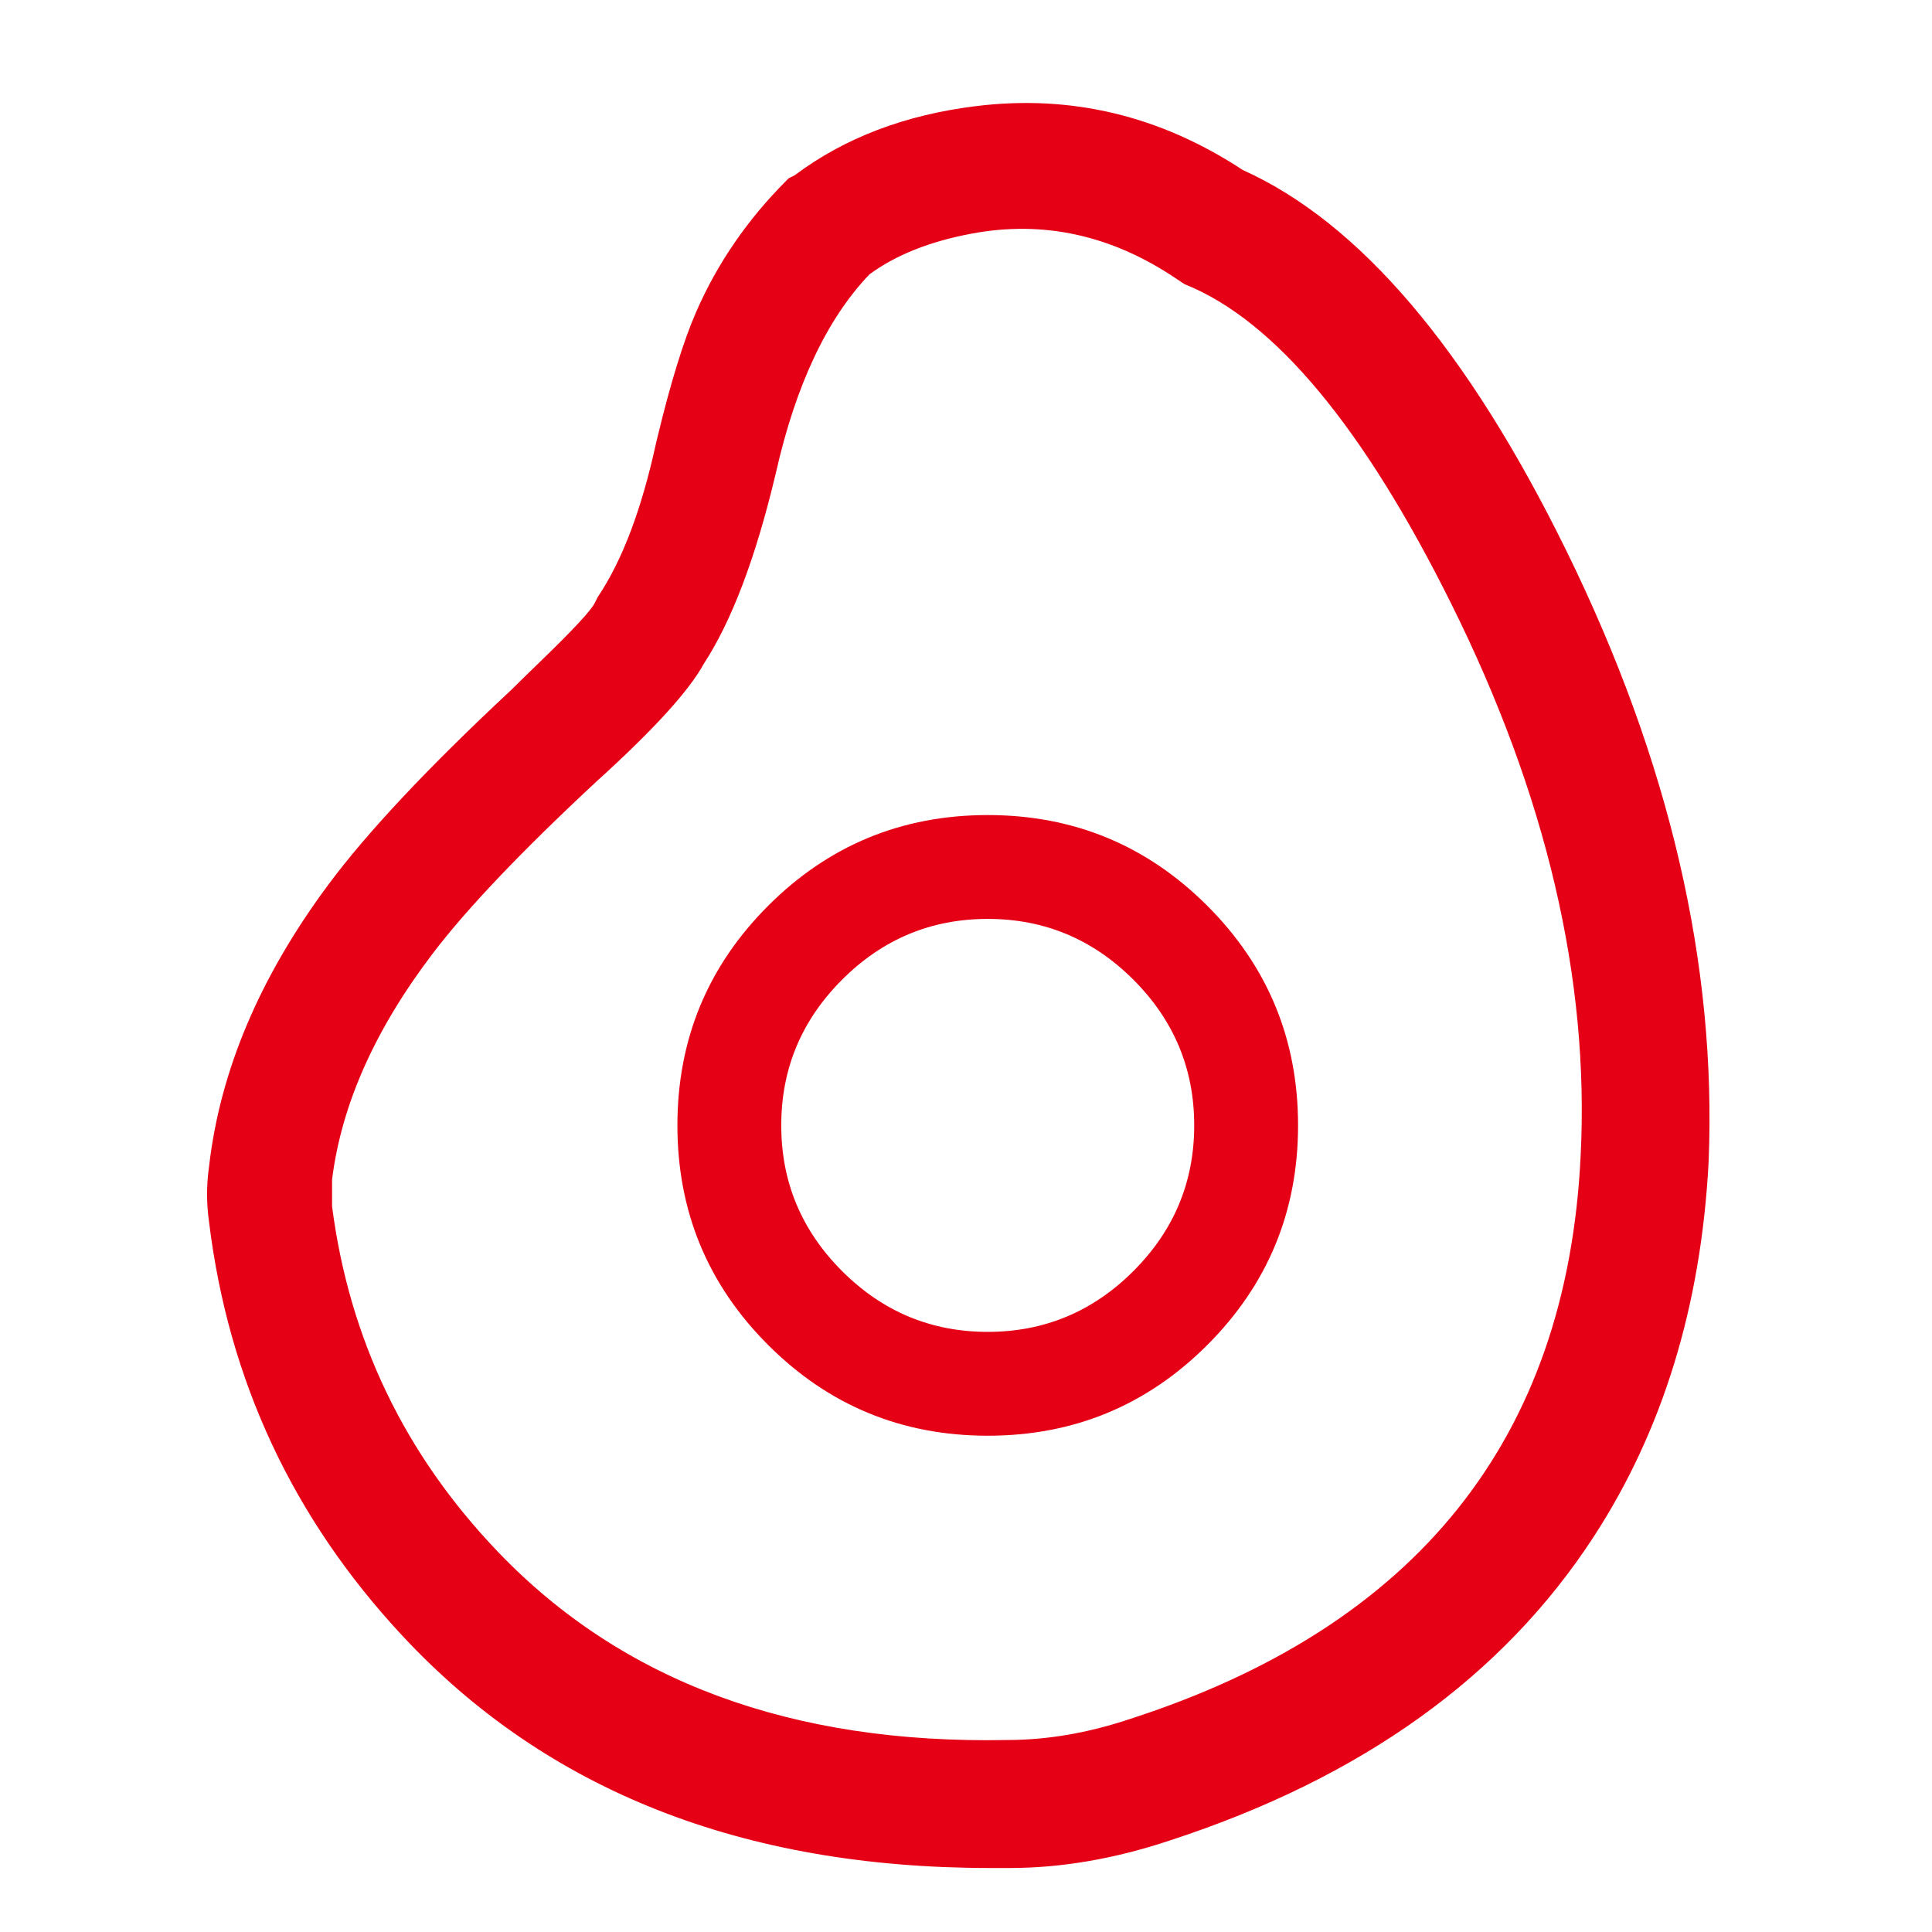 <svg xmlns="http://www.w3.org/2000/svg" xmlns:xlink="http://www.w3.org/1999/xlink" fill="none" version="1.1" width="80" height="80" viewBox="0 0 80 80"><defs><clipPath id="master_svg0_2_0839"><rect x="0" y="0" width="80" height="80" rx="0"/></clipPath></defs><g clip-path="url(#master_svg0_2_0839)"><g><path d="M51.1,7.7C43.7,2.8,36.2,5.7,33.3,7.9L33.1,8C29.5,11.6,28.7,15.2,27.9,18.5C27.4,20.8,26.8,23,25.4,25.1L25.3,25.3C24.9,26.1,23.3,27.5,21.7,29.1C17.2,33.3,10.4,39.6,9.4,48.4C9.3,49.1,9.3,49.8,9.4,50.5C10.6,60.3,18.5,76.6,41,76.6L41.8,76.6C44,76.6,46.1,76.2,48.2,75.5C65.4,69.9,69.5,57.5,70,48.1C70.7,31.4,60.1,11.7,51.1,7.7ZM66.2,47.9C65.8,56.2,62.2,67,47,71.9C45.2,72.5,43.4,72.8,41.7,72.8C21.2,73.2,14.1,58.6,13,50L13,48.8C13.9,41.4,19.9,35.8,24.2,31.8C26.3,29.9,27.8,28.4,28.5,27.1C30.2,24.5,30.8,21.9,31.4,19.4C32.1,16.3,32.8,13.6,35.5,10.8C36.3,10.2,42.4,6.4,49.1,10.9L49.4,11.1C56.5,14,67,32.1,66.2,47.9Z" fill="#E50016" fill-opacity="1" style="mix-blend-mode:passthrough"/><path d="M65.991,63.634Q70.275,57.051,70.749,48.14L70.749,48.131Q71.264,35.852,64.861,22.807Q58.725,10.307,51.462,7.04Q46.334,3.668,40.421,4.393Q36.002,4.935,32.903,7.26L32.656,7.384L32.57,7.47Q30.138,9.902,28.82,12.93Q28.045,14.709,27.232,18.073Q27.191,18.239,27.171,18.323L27.169,18.332L27.167,18.341Q26.278,22.431,24.776,24.684L24.75,24.723L24.629,24.965Q24.392,25.44,22.419,27.347Q21.604,28.136,21.179,28.56L21.109,28.625Q16.003,33.391,13.594,36.634Q9.334,42.368,8.656,48.305Q8.493,49.455,8.657,50.606Q9.861,60.434,16.664,67.736Q25.62,77.35,41,77.35L41.8,77.35Q45.022,77.35,48.437,76.211Q60.325,72.341,65.991,63.634ZM63.514,23.468Q69.747,36.166,69.251,48.06L69.251,48.065L69.251,48.068Q68.175,68.208,47.963,74.788Q44.778,75.85,41.8,75.85L41,75.85Q26.273,75.85,17.761,66.714Q11.29,59.768,10.142,50.394Q10.008,49.45,10.142,48.506L10.144,48.495L10.145,48.485Q10.775,42.943,14.798,37.528Q17.126,34.395,22.133,29.722L22.212,29.648L22.221,29.639L22.23,29.63Q22.647,29.214,23.462,28.426Q25.619,26.34,25.971,25.635L26.05,25.476Q27.689,22.995,28.631,18.668Q28.652,18.58,28.69,18.426Q29.473,15.188,30.195,13.528Q31.376,10.814,33.545,8.616L33.698,8.54L33.753,8.497Q36.546,6.379,40.604,5.882Q45.998,5.221,50.686,8.325L50.738,8.36L50.795,8.385Q57.594,11.407,63.514,23.468ZM49.754,10.435Q55.774,12.947,61.434,24.328Q67.524,36.576,66.949,47.938Q66.052,66.546,47.23,72.614Q44.422,73.55,41.7,73.55Q27.698,73.823,19.533,65.294Q13.377,58.863,12.256,50.095L12.25,50.048L12.25,48.754L12.255,48.709Q12.872,43.637,16.728,38.571Q18.929,35.679,23.689,31.251Q27.051,28.209,27.84,26.744L27.855,26.716L27.872,26.689Q29.465,24.254,30.632,19.385Q30.656,19.284,30.671,19.225Q31.997,13.353,34.96,10.279L35.002,10.236L35.05,10.2Q36.97,8.76,39.949,8.2Q45.01,7.25,49.518,10.277L49.754,10.435ZM48.682,11.523L49.047,11.766L49.116,11.794Q54.65,14.054,60.091,24.996Q66.006,36.892,65.451,47.862Q64.604,65.437,46.77,71.186Q44.178,72.05,41.7,72.05Q28.327,72.311,20.617,64.256Q14.819,58.2,13.75,49.952L13.75,48.846Q14.329,44.199,17.922,39.479Q20.045,36.689,24.711,32.349Q28.219,29.175,29.145,27.484Q30.869,24.832,32.091,19.735Q32.116,19.629,32.129,19.575Q33.358,14.135,35.998,11.364Q37.629,10.162,40.226,9.675Q44.684,8.837,48.682,11.523Z" fill-rule="evenodd" fill="#E50016" fill-opacity="1"/></g><g><path d="M40.9,34.5C34.2,34.5,28.8,39.9,28.8,46.6C28.8,53.3,34.2,58.7,40.9,58.7C47.6,58.7,53,53.3,53,46.6C53,39.9,47.6,34.5,40.9,34.5ZM40.9,55.9C35.8,55.9,31.6,51.7,31.6,46.6C31.6,41.5,35.8,37.3,40.9,37.3C46,37.3,50.2,41.5,50.2,46.6C50.2,51.7,46,55.9,40.9,55.9Z" fill="#E50016" fill-opacity="1" style="mix-blend-mode:passthrough"/><path d="M49.993,55.693Q53.75,51.936,53.75,46.6Q53.75,41.264,49.993,37.507Q46.236,33.75,40.9,33.75Q35.564,33.75,31.807,37.507Q28.05,41.264,28.05,46.6Q28.05,51.936,31.807,55.693Q35.564,59.45,40.9,59.45Q46.236,59.45,49.993,55.693ZM48.932,38.568Q52.25,41.886,52.25,46.6Q52.25,51.314,48.932,54.632Q45.614,57.95,40.9,57.95Q36.186,57.95,32.868,54.632Q29.55,51.314,29.55,46.6Q29.55,41.886,32.868,38.568Q36.186,35.25,40.9,35.25Q45.614,35.25,48.932,38.568ZM47.993,53.693Q50.95,50.736,50.95,46.6Q50.95,42.464,47.993,39.507Q45.036,36.55,40.9,36.55Q36.764,36.55,33.807,39.507Q30.85,42.464,30.85,46.6Q30.85,50.736,33.807,53.693Q36.764,56.65,40.9,56.65Q45.036,56.65,47.993,53.693ZM46.932,40.568Q49.45,43.086,49.45,46.6Q49.45,50.114,46.932,52.632Q44.414,55.15,40.9,55.15Q37.386,55.15,34.868,52.632Q32.35,50.114,32.35,46.6Q32.35,43.086,34.868,40.568Q37.386,38.05,40.9,38.05Q44.414,38.05,46.932,40.568Z" fill-rule="evenodd" fill="#E50016" fill-opacity="1"/></g></g></svg>